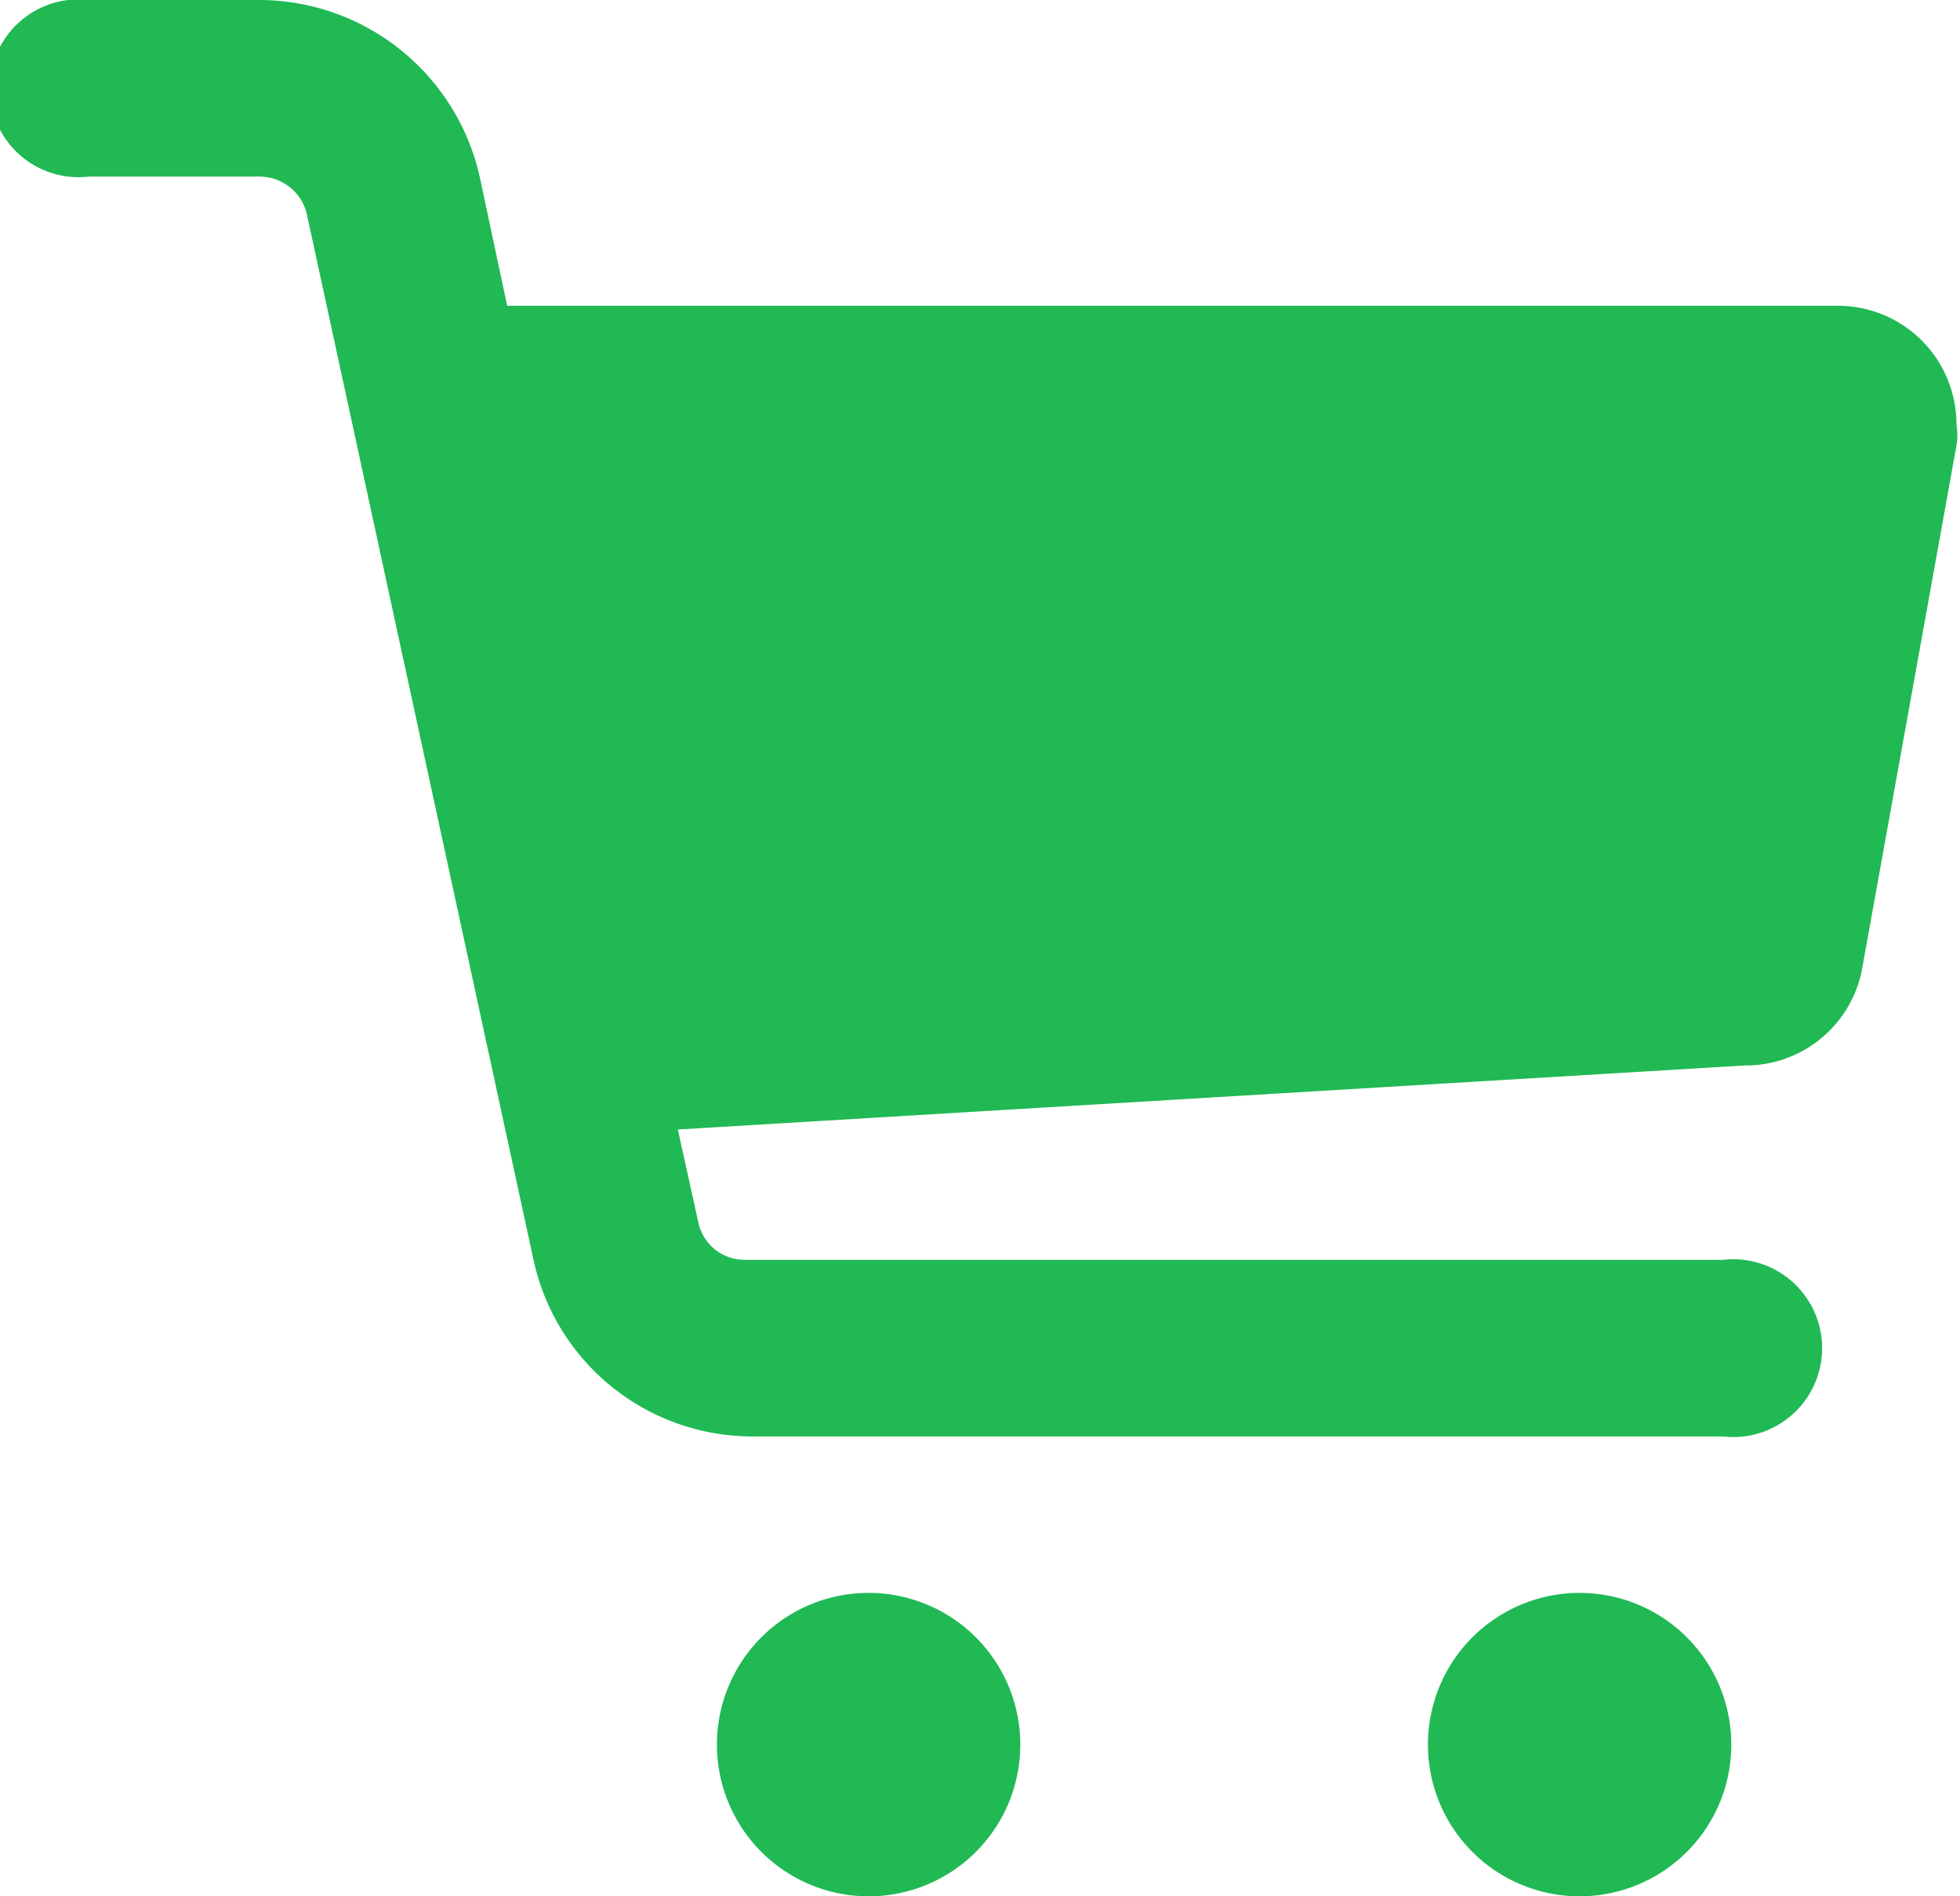 <svg xmlns="http://www.w3.org/2000/svg" viewBox="0 0 16.54 16"><defs><style>.cls-1{fill:#20b954;}</style></defs><title>car</title><g id="图层_2" data-name="图层 2"><g id="图层_1-2" data-name="图层 1"><path class="cls-1" d="M13.33,16a1.28,1.28,0,1,1,1.28-1.28A1.28,1.28,0,0,1,13.33,16Zm-6,0a1.28,1.28,0,1,1,1.28-1.28A1.28,1.28,0,0,1,7.36,16ZM4.28,2.58H15.51a1,1,0,0,1,1,1,.55.55,0,0,1,0,.18l-.79,4.38a1,1,0,0,1-1,.85l-9,.54.17.77a.4.4,0,0,0,.39.33h8.26a.75.75,0,1,1,0,1.49H6.35a1.89,1.89,0,0,1-1.85-1.5L2.59,1.81a.41.41,0,0,0-.4-.32H.75A.75.75,0,1,1,.75,0H2.19A1.91,1.91,0,0,1,4.05,1.5l.23,1.08Z"/></g></g></svg>